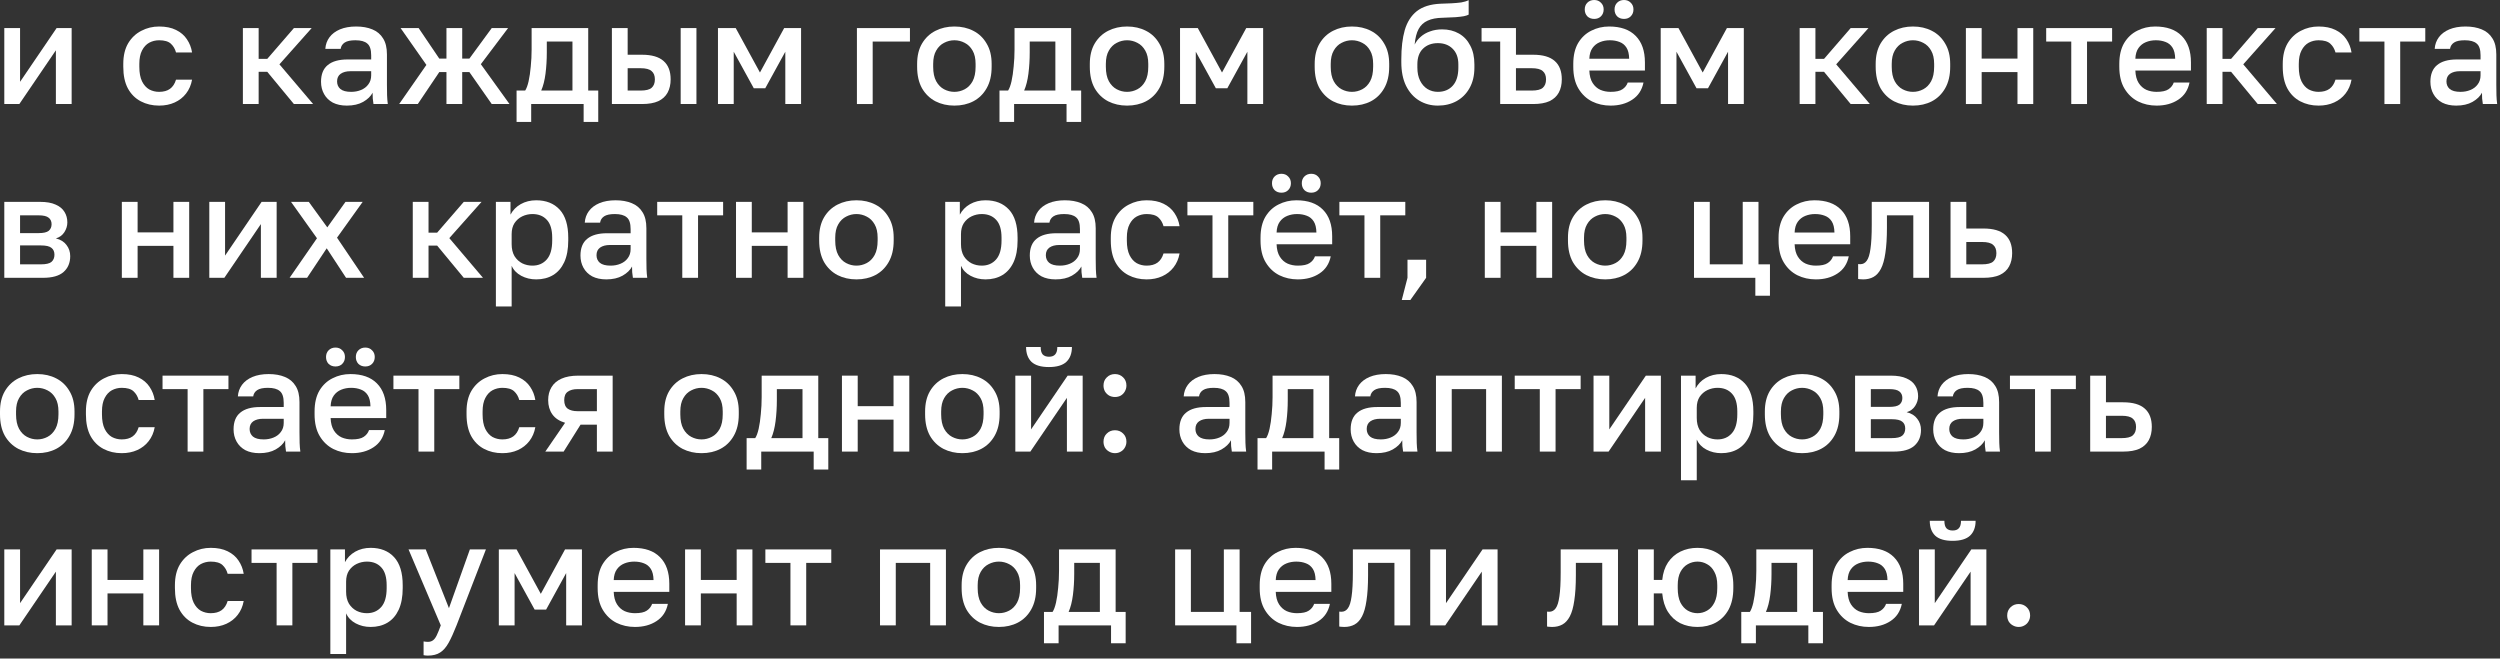 <?xml version="1.0" encoding="UTF-8"?> <svg xmlns="http://www.w3.org/2000/svg" width="820" height="216" viewBox="0 0 820 216" fill="none"><rect x="0" y="0" width="820" height="216" fill="#333333" stroke="none"/><path d="M1.41 34.122V9.212H6.58V26.837L18.565 9.212H23.5V34.122H18.33V16.497L6.345 34.122H1.41Z" fill="white"></path><path d="M52.187 34.639C49.962 34.639 47.956 34.169 46.17 33.229C44.385 32.289 42.974 30.879 41.941 28.999C40.938 27.119 40.437 24.753 40.437 21.902V20.962C40.437 18.267 40.969 16.011 42.035 14.194C43.131 12.377 44.572 11.014 46.358 10.105C48.145 9.165 50.087 8.695 52.187 8.695C54.38 8.695 56.228 9.071 57.733 9.823C59.268 10.575 60.459 11.593 61.304 12.878C62.182 14.163 62.746 15.604 62.996 17.202H57.733C57.419 16.043 56.855 15.087 56.041 14.335C55.226 13.583 53.941 13.207 52.187 13.207C51.027 13.207 49.946 13.473 48.944 14.006C47.972 14.539 47.189 15.385 46.593 16.544C45.998 17.672 45.7 19.145 45.7 20.962V21.902C45.7 23.876 45.998 25.474 46.593 26.696C47.189 27.887 47.972 28.764 48.944 29.328C49.946 29.861 51.027 30.127 52.187 30.127C53.659 30.127 54.85 29.798 55.758 29.14C56.667 28.482 57.325 27.479 57.733 26.132H62.996C62.683 27.887 62.025 29.406 61.023 30.691C60.051 31.944 58.813 32.916 57.309 33.605C55.806 34.294 54.098 34.639 52.187 34.639Z" fill="white"></path><path d="M79.667 34.122V9.212H84.837V19.317H87.657L96.399 9.212H102.227L91.652 21.103L102.697 34.122H96.399L87.657 23.547H84.837V34.122H79.667Z" fill="white"></path><path d="M113.757 34.639C111.971 34.639 110.435 34.31 109.151 33.652C107.897 32.963 106.942 32.023 106.284 30.832C105.626 29.641 105.297 28.31 105.297 26.837C105.297 24.362 106.033 22.529 107.506 21.338C108.978 20.116 111.14 19.505 113.992 19.505H121.747V18.142C121.747 16.262 121.324 14.977 120.478 14.288C119.663 13.567 118.363 13.207 116.577 13.207C114.979 13.207 113.804 13.458 113.052 13.959C112.3 14.46 111.861 15.15 111.736 16.027H106.707C106.801 14.586 107.255 13.317 108.07 12.22C108.884 11.123 110.028 10.262 111.501 9.635C113.005 9.008 114.775 8.695 116.812 8.695C118.848 8.695 120.619 9.008 122.123 9.635C123.658 10.262 124.833 11.249 125.648 12.596C126.494 13.912 126.917 15.667 126.917 17.86V27.777C126.917 29.093 126.932 30.252 126.964 31.255C126.995 32.226 127.073 33.182 127.199 34.122H122.499C122.405 33.401 122.326 32.79 122.264 32.289C122.232 31.788 122.217 31.161 122.217 30.409C121.621 31.568 120.587 32.571 119.115 33.417C117.673 34.232 115.887 34.639 113.757 34.639ZM115.167 30.127C116.357 30.127 117.438 29.923 118.41 29.516C119.412 29.109 120.211 28.498 120.807 27.683C121.433 26.868 121.747 25.881 121.747 24.722V23.359H114.932C113.616 23.359 112.55 23.641 111.736 24.205C110.952 24.769 110.561 25.599 110.561 26.696C110.561 27.73 110.921 28.56 111.642 29.187C112.394 29.814 113.569 30.127 115.167 30.127Z" fill="white"></path><path d="M130.926 34.122L139.856 21.291L131.396 9.212H137.318L144.086 19.223H146.436V9.212H151.606V19.223H153.956L161.288 9.212H166.646L157.716 21.056L167.116 34.122H161.288L153.956 23.641H151.606V34.122H146.436V23.641H144.086L137.036 34.122H130.926Z" fill="white"></path><path d="M169.435 39.997V29.704H172.255C172.694 29.046 173.07 28.028 173.383 26.649C173.696 25.239 173.931 23.625 174.088 21.808C174.276 19.991 174.37 18.142 174.37 16.262V9.212H192.935V29.704H196.225V39.997H191.431V34.122H174.229V39.997H169.435ZM177.519 29.704H187.765V13.63H179.352V17.202C179.352 19.615 179.211 21.933 178.929 24.158C178.647 26.351 178.177 28.2 177.519 29.704Z" fill="white"></path><path d="M200.701 34.122V9.212H205.871V17.954H210.571C213.767 17.954 216.133 18.643 217.668 20.022C219.203 21.369 219.971 23.375 219.971 26.038C219.971 27.699 219.642 29.14 218.984 30.362C218.326 31.584 217.308 32.524 215.929 33.182C214.55 33.809 212.764 34.122 210.571 34.122H200.701ZM205.871 29.704H210.101C211.824 29.704 213.031 29.406 213.72 28.811C214.441 28.184 214.801 27.26 214.801 26.038C214.801 24.816 214.441 23.907 213.72 23.312C213.031 22.685 211.824 22.372 210.101 22.372H205.871V29.704ZM223.261 34.122V9.212H228.431V34.122H223.261Z" fill="white"></path><path d="M235.492 34.122V9.212H241.32L249.263 23.782L257.206 9.212H262.752V34.122H257.582V16.967L251.002 28.952H247.242L240.662 16.967V34.122H235.492Z" fill="white"></path><path d="M281.069 34.122V9.212H298.459V13.63H286.239V34.122H281.069Z" fill="white"></path><path d="M313.038 34.639C310.751 34.639 308.683 34.169 306.834 33.229C304.986 32.258 303.513 30.832 302.416 28.952C301.351 27.041 300.818 24.691 300.818 21.902V20.962C300.818 18.33 301.351 16.105 302.416 14.288C303.513 12.439 304.986 11.045 306.834 10.105C308.683 9.165 310.751 8.695 313.038 8.695C315.357 8.695 317.425 9.165 319.242 10.105C321.091 11.045 322.548 12.439 323.613 14.288C324.71 16.105 325.258 18.33 325.258 20.962V21.902C325.258 24.691 324.71 27.041 323.613 28.952C322.548 30.832 321.091 32.258 319.242 33.229C317.425 34.169 315.357 34.639 313.038 34.639ZM313.038 30.127C314.229 30.127 315.357 29.845 316.422 29.281C317.488 28.717 318.349 27.84 319.007 26.649C319.665 25.427 319.994 23.845 319.994 21.902V20.962C319.994 19.176 319.665 17.719 319.007 16.591C318.349 15.432 317.488 14.586 316.422 14.053C315.357 13.489 314.229 13.207 313.038 13.207C311.848 13.207 310.72 13.489 309.654 14.053C308.589 14.586 307.727 15.432 307.069 16.591C306.411 17.719 306.082 19.176 306.082 20.962V21.902C306.082 23.845 306.411 25.427 307.069 26.649C307.727 27.84 308.589 28.717 309.654 29.281C310.72 29.845 311.848 30.127 313.038 30.127Z" fill="white"></path><path d="M327.831 39.997V29.704H330.651C331.089 29.046 331.465 28.028 331.779 26.649C332.092 25.239 332.327 23.625 332.484 21.808C332.672 19.991 332.766 18.142 332.766 16.262V9.212H351.331V29.704H354.621V39.997H349.827V34.122H332.625V39.997H327.831ZM335.915 29.704H346.161V13.63H337.747V17.202C337.747 19.615 337.606 21.933 337.324 24.158C337.042 26.351 336.573 28.2 335.915 29.704Z" fill="white"></path><path d="M369.677 34.639C367.39 34.639 365.322 34.169 363.473 33.229C361.624 32.258 360.152 30.832 359.055 28.952C357.99 27.041 357.457 24.691 357.457 21.902V20.962C357.457 18.33 357.99 16.105 359.055 14.288C360.152 12.439 361.624 11.045 363.473 10.105C365.322 9.165 367.39 8.695 369.677 8.695C371.996 8.695 374.064 9.165 375.881 10.105C377.73 11.045 379.187 12.439 380.252 14.288C381.349 16.105 381.897 18.33 381.897 20.962V21.902C381.897 24.691 381.349 27.041 380.252 28.952C379.187 30.832 377.73 32.258 375.881 33.229C374.064 34.169 371.996 34.639 369.677 34.639ZM369.677 30.127C370.868 30.127 371.996 29.845 373.061 29.281C374.126 28.717 374.988 27.84 375.646 26.649C376.304 25.427 376.633 23.845 376.633 21.902V20.962C376.633 19.176 376.304 17.719 375.646 16.591C374.988 15.432 374.126 14.586 373.061 14.053C371.996 13.489 370.868 13.207 369.677 13.207C368.486 13.207 367.358 13.489 366.293 14.053C365.228 14.586 364.366 15.432 363.708 16.591C363.05 17.719 362.721 19.176 362.721 20.962V21.902C362.721 23.845 363.05 25.427 363.708 26.649C364.366 27.84 365.228 28.717 366.293 29.281C367.358 29.845 368.486 30.127 369.677 30.127Z" fill="white"></path><path d="M387.049 34.122V9.212H392.877L400.82 23.782L408.763 9.212H414.309V34.122H409.139V16.967L402.559 28.952H398.799L392.219 16.967V34.122H387.049Z" fill="white"></path><path d="M443.436 34.639C441.148 34.639 439.08 34.169 437.232 33.229C435.383 32.258 433.91 30.832 432.814 28.952C431.748 27.041 431.216 24.691 431.216 21.902V20.962C431.216 18.33 431.748 16.105 432.814 14.288C433.91 12.439 435.383 11.045 437.232 10.105C439.08 9.165 441.148 8.695 443.436 8.695C445.754 8.695 447.822 9.165 449.64 10.105C451.488 11.045 452.946 12.439 454.011 14.288C455.107 16.105 455.656 18.33 455.656 20.962V21.902C455.656 24.691 455.107 27.041 454.011 28.952C452.946 30.832 451.488 32.258 449.64 33.229C447.822 34.169 445.754 34.639 443.436 34.639ZM443.436 30.127C444.626 30.127 445.754 29.845 446.82 29.281C447.885 28.717 448.747 27.84 449.405 26.649C450.063 25.427 450.392 23.845 450.392 21.902V20.962C450.392 19.176 450.063 17.719 449.405 16.591C448.747 15.432 447.885 14.586 446.82 14.053C445.754 13.489 444.626 13.207 443.436 13.207C442.245 13.207 441.117 13.489 440.052 14.053C438.986 14.586 438.125 15.432 437.467 16.591C436.809 17.719 436.48 19.176 436.48 20.962V21.902C436.48 23.845 436.809 25.427 437.467 26.649C438.125 27.84 438.986 28.717 440.052 29.281C441.117 29.845 442.245 30.127 443.436 30.127Z" fill="white"></path><path d="M471.617 34.639C469.361 34.639 467.325 34.091 465.507 32.994C463.69 31.897 462.249 30.284 461.183 28.153C460.149 26.022 459.632 23.437 459.632 20.398V19.458C459.632 15.698 460.008 12.502 460.76 9.87C461.544 7.207 462.86 5.139 464.708 3.666C466.588 2.193 469.158 1.379 472.416 1.222C473.732 1.159 474.97 1.112 476.129 1.081C477.289 1.018 478.338 0.924 479.278 0.799C480.218 0.642 481.033 0.392 481.722 0.047V4.794C481.409 4.982 480.892 5.154 480.171 5.311C479.482 5.436 478.558 5.546 477.398 5.64C476.239 5.703 474.813 5.765 473.121 5.828C471.179 5.859 469.565 6.173 468.28 6.768C466.996 7.332 466.009 8.241 465.319 9.494C464.63 10.747 464.191 12.455 464.003 14.617C464.505 13.614 465.178 12.753 466.024 12.032C466.87 11.28 467.889 10.7 469.079 10.293C470.27 9.854 471.586 9.635 473.027 9.635C475.095 9.635 476.928 10.089 478.526 10.998C480.124 11.907 481.362 13.223 482.239 14.946C483.148 16.638 483.602 18.69 483.602 21.103V22.184C483.602 24.785 483.07 27.025 482.004 28.905C480.97 30.754 479.545 32.179 477.727 33.182C475.941 34.153 473.905 34.639 471.617 34.639ZM471.617 30.127C473.654 30.127 475.283 29.453 476.505 28.106C477.727 26.759 478.338 24.785 478.338 22.184V21.103C478.338 18.91 477.712 17.202 476.458 15.98C475.236 14.758 473.623 14.147 471.617 14.147C469.612 14.147 467.983 14.758 466.729 15.98C465.507 17.171 464.896 18.878 464.896 21.103V22.184C464.896 23.845 465.194 25.27 465.789 26.461C466.385 27.652 467.184 28.56 468.186 29.187C469.22 29.814 470.364 30.127 471.617 30.127Z" fill="white"></path><path d="M492.061 34.122V13.63H485.951V9.212H497.231V17.954H502.871C506.067 17.954 508.432 18.643 509.968 20.022C511.503 21.369 512.271 23.375 512.271 26.038C512.271 27.699 511.942 29.14 511.284 30.362C510.626 31.584 509.607 32.524 508.229 33.182C506.85 33.809 505.064 34.122 502.871 34.122H492.061ZM497.231 29.704H502.401C504.124 29.704 505.33 29.406 506.02 28.811C506.74 28.184 507.101 27.26 507.101 26.038C507.101 24.816 506.74 23.907 506.02 23.312C505.33 22.685 504.124 22.372 502.401 22.372H497.231V29.704Z" fill="white"></path><path d="M528.256 34.639C526.063 34.639 524.042 34.185 522.193 33.276C520.344 32.336 518.856 30.926 517.728 29.046C516.6 27.166 516.036 24.785 516.036 21.902V20.962C516.036 18.205 516.569 15.917 517.634 14.1C518.731 12.283 520.172 10.935 521.958 10.058C523.744 9.149 525.687 8.695 527.786 8.695C531.577 8.695 534.476 9.713 536.481 11.75C538.518 13.787 539.536 16.701 539.536 20.492V23.124H521.3C521.363 24.816 521.723 26.179 522.381 27.213C523.039 28.247 523.885 28.999 524.919 29.469C525.953 29.908 527.065 30.127 528.256 30.127C530.042 30.127 531.342 29.845 532.157 29.281C533.003 28.717 533.583 27.981 533.896 27.072H539.066C538.565 29.547 537.327 31.427 535.353 32.712C533.41 33.997 531.045 34.639 528.256 34.639ZM528.021 13.207C526.862 13.207 525.781 13.411 524.778 13.818C523.775 14.225 522.961 14.868 522.334 15.745C521.707 16.622 521.363 17.797 521.3 19.27H534.366C534.335 17.703 534.037 16.481 533.473 15.604C532.909 14.727 532.157 14.116 531.217 13.771C530.277 13.395 529.212 13.207 528.021 13.207ZM522.898 6.204C521.989 6.204 521.237 5.922 520.642 5.358C520.078 4.763 519.796 4.011 519.796 3.102C519.796 2.193 520.078 1.457 520.642 0.893C521.237 0.298 521.989 0 522.898 0C523.807 0 524.543 0.298 525.107 0.893C525.702 1.457 526 2.193 526 3.102C526 4.011 525.702 4.763 525.107 5.358C524.543 5.922 523.807 6.204 522.898 6.204ZM532.674 6.204C531.765 6.204 531.013 5.922 530.418 5.358C529.854 4.763 529.572 4.011 529.572 3.102C529.572 2.193 529.854 1.457 530.418 0.893C531.013 0.298 531.765 0 532.674 0C533.583 0 534.319 0.298 534.883 0.893C535.478 1.457 535.776 2.193 535.776 3.102C535.776 4.011 535.478 4.763 534.883 5.358C534.319 5.922 533.583 6.204 532.674 6.204Z" fill="white"></path><path d="M544.71 34.122V9.212H550.538L558.481 23.782L566.424 9.212H571.97V34.122H566.8V16.967L560.22 28.952H556.46L549.88 16.967V34.122H544.71Z" fill="white"></path><path d="M590.287 34.122V9.212H595.457V19.317H598.277L607.019 9.212H612.847L602.272 21.103L613.317 34.122H607.019L598.277 23.547H595.457V34.122H590.287Z" fill="white"></path><path d="M627.443 34.639C625.155 34.639 623.087 34.169 621.239 33.229C619.39 32.258 617.917 30.832 616.821 28.952C615.755 27.041 615.223 24.691 615.223 21.902V20.962C615.223 18.33 615.755 16.105 616.821 14.288C617.917 12.439 619.39 11.045 621.239 10.105C623.087 9.165 625.155 8.695 627.443 8.695C629.761 8.695 631.829 9.165 633.647 10.105C635.495 11.045 636.952 12.439 638.018 14.288C639.114 16.105 639.663 18.33 639.663 20.962V21.902C639.663 24.691 639.114 27.041 638.018 28.952C636.952 30.832 635.495 32.258 633.647 33.229C631.829 34.169 629.761 34.639 627.443 34.639ZM627.443 30.127C628.633 30.127 629.761 29.845 630.827 29.281C631.892 28.717 632.754 27.84 633.412 26.649C634.07 25.427 634.399 23.845 634.399 21.902V20.962C634.399 19.176 634.07 17.719 633.412 16.591C632.754 15.432 631.892 14.586 630.827 14.053C629.761 13.489 628.633 13.207 627.443 13.207C626.252 13.207 625.124 13.489 624.059 14.053C622.993 14.586 622.132 15.432 621.474 16.591C620.816 17.719 620.487 19.176 620.487 20.962V21.902C620.487 23.845 620.816 25.427 621.474 26.649C622.132 27.84 622.993 28.717 624.059 29.281C625.124 29.845 626.252 30.127 627.443 30.127Z" fill="white"></path><path d="M644.814 34.122V9.212H649.984V19.223H661.734V9.212H666.904V34.122H661.734V23.641H649.984V34.122H644.814Z" fill="white"></path><path d="M679.376 34.122V13.63H671.151V9.212H692.771V13.63H684.546V34.122H679.376Z" fill="white"></path><path d="M707.352 34.639C705.158 34.639 703.137 34.185 701.289 33.276C699.44 32.336 697.952 30.926 696.824 29.046C695.696 27.166 695.132 24.785 695.132 21.902V20.962C695.132 18.205 695.665 15.917 696.73 14.1C697.827 12.283 699.268 10.935 701.054 10.058C702.84 9.149 704.783 8.695 706.882 8.695C710.673 8.695 713.572 9.713 715.577 11.75C717.614 13.787 718.632 16.701 718.632 20.492V23.124H700.396C700.458 24.816 700.819 26.179 701.477 27.213C702.135 28.247 702.981 28.999 704.015 29.469C705.049 29.908 706.161 30.127 707.352 30.127C709.138 30.127 710.438 29.845 711.253 29.281C712.099 28.717 712.678 27.981 712.992 27.072H718.162C717.661 29.547 716.423 31.427 714.449 32.712C712.506 33.997 710.14 34.639 707.352 34.639ZM707.117 13.207C705.957 13.207 704.877 13.411 703.874 13.818C702.871 14.225 702.056 14.868 701.43 15.745C700.803 16.622 700.458 17.797 700.396 19.27H713.462C713.431 17.703 713.133 16.481 712.569 15.604C712.005 14.727 711.253 14.116 710.313 13.771C709.373 13.395 708.307 13.207 707.117 13.207Z" fill="white"></path><path d="M723.805 34.122V9.212H728.976V19.317H731.796L740.538 9.212H746.365L735.791 21.103L746.836 34.122H740.538L731.796 23.547H728.976V34.122H723.805Z" fill="white"></path><path d="M760.491 34.639C758.267 34.639 756.261 34.169 754.475 33.229C752.689 32.289 751.279 30.879 750.245 28.999C749.243 27.119 748.741 24.753 748.741 21.902V20.962C748.741 18.267 749.274 16.011 750.339 14.194C751.436 12.377 752.877 11.014 754.663 10.105C756.449 9.165 758.392 8.695 760.491 8.695C762.685 8.695 764.533 9.071 766.037 9.823C767.573 10.575 768.763 11.593 769.609 12.878C770.487 14.163 771.051 15.604 771.301 17.202H766.037C765.724 16.043 765.16 15.087 764.345 14.335C763.531 13.583 762.246 13.207 760.491 13.207C759.332 13.207 758.251 13.473 757.248 14.006C756.277 14.539 755.494 15.385 754.898 16.544C754.303 17.672 754.005 19.145 754.005 20.962V21.902C754.005 23.876 754.303 25.474 754.898 26.696C755.494 27.887 756.277 28.764 757.248 29.328C758.251 29.861 759.332 30.127 760.491 30.127C761.964 30.127 763.155 29.798 764.063 29.14C764.972 28.482 765.63 27.479 766.037 26.132H771.301C770.988 27.887 770.33 29.406 769.327 30.691C768.356 31.944 767.118 32.916 765.614 33.605C764.11 34.294 762.403 34.639 760.491 34.639Z" fill="white"></path><path d="M782.096 34.122V13.63H773.872V9.212H795.492V13.63H787.267V34.122H782.096Z" fill="white"></path><path d="M805.63 34.639C803.844 34.639 802.308 34.31 801.024 33.652C799.77 32.963 798.815 32.023 798.157 30.832C797.499 29.641 797.17 28.31 797.17 26.837C797.17 24.362 797.906 22.529 799.379 21.338C800.851 20.116 803.013 19.505 805.865 19.505H813.62V18.142C813.62 16.262 813.197 14.977 812.351 14.288C811.536 13.567 810.236 13.207 808.45 13.207C806.852 13.207 805.677 13.458 804.925 13.959C804.173 14.46 803.734 15.15 803.609 16.027H798.58C798.674 14.586 799.128 13.317 799.943 12.22C800.757 11.123 801.901 10.262 803.374 9.635C804.878 9.008 806.648 8.695 808.685 8.695C810.721 8.695 812.492 9.008 813.996 9.635C815.531 10.262 816.706 11.249 817.521 12.596C818.367 13.912 818.79 15.667 818.79 17.86V27.777C818.79 29.093 818.805 30.252 818.837 31.255C818.868 32.226 818.946 33.182 819.072 34.122H814.372C814.278 33.401 814.199 32.79 814.137 32.289C814.105 31.788 814.09 31.161 814.09 30.409C813.494 31.568 812.46 32.571 810.988 33.417C809.546 34.232 807.76 34.639 805.63 34.639ZM807.04 30.127C808.23 30.127 809.311 29.923 810.283 29.516C811.285 29.109 812.084 28.498 812.68 27.683C813.306 26.868 813.62 25.881 813.62 24.722V23.359H806.805C805.489 23.359 804.423 23.641 803.609 24.205C802.825 24.769 802.434 25.599 802.434 26.696C802.434 27.73 802.794 28.56 803.515 29.187C804.267 29.814 805.442 30.127 807.04 30.127Z" fill="white"></path><path d="M1.41 91.122V66.212H13.16C15.259 66.212 16.951 66.51 18.236 67.105C19.552 67.669 20.523 68.468 21.15 69.502C21.777 70.505 22.09 71.664 22.09 72.98C22.09 74.077 21.761 75.142 21.103 76.176C20.445 77.179 19.521 77.852 18.33 78.197C19.865 78.573 21.025 79.294 21.808 80.359C22.623 81.393 23.03 82.615 23.03 84.025C23.03 86.187 22.309 87.91 20.868 89.195C19.427 90.48 17.171 91.122 14.1 91.122H1.41ZM6.58 86.704H13.395C15.087 86.704 16.246 86.438 16.873 85.905C17.531 85.341 17.86 84.558 17.86 83.555C17.86 82.552 17.531 81.8 16.873 81.299C16.246 80.766 15.087 80.5 13.395 80.5H6.58V86.704ZM6.58 76.458H12.69C14.257 76.458 15.353 76.207 15.98 75.706C16.607 75.173 16.92 74.453 16.92 73.544C16.92 72.635 16.607 71.93 15.98 71.429C15.353 70.896 14.257 70.63 12.69 70.63H6.58V76.458Z" fill="white"></path><path d="M39.965 91.122V66.212H45.135V76.223H56.885V66.212H62.055V91.122H56.885V80.641H45.135V91.122H39.965Z" fill="white"></path><path d="M68.651 91.122V66.212H73.821V83.837L85.806 66.212H90.741V91.122H85.571V73.497L73.586 91.122H68.651Z" fill="white"></path><path d="M94.988 91.122L103.965 78.15L95.458 66.212H101.286L107.349 74.578L113.318 66.212H118.958L110.545 77.962L119.428 91.122H113.506L107.161 81.44L100.722 91.122H94.988Z" fill="white"></path><path d="M135.388 91.122V66.212H140.558V76.317H143.378L152.12 66.212H157.948L147.373 78.103L158.418 91.122H152.12L143.378 80.547H140.558V91.122H135.388Z" fill="white"></path><path d="M162.651 100.522V66.212H167.445V70.395C168.197 68.954 169.31 67.81 170.782 66.964C172.286 66.118 173.978 65.695 175.858 65.695C179.117 65.695 181.686 66.713 183.566 68.75C185.446 70.787 186.386 73.857 186.386 77.962V78.902C186.386 81.722 185.948 84.088 185.07 85.999C184.193 87.879 182.971 89.289 181.404 90.229C179.838 91.169 177.989 91.639 175.858 91.639C174.072 91.639 172.443 91.247 170.97 90.464C169.498 89.681 168.448 88.584 167.821 87.174V100.522H162.651ZM174.636 87.127C176.579 87.127 178.146 86.453 179.336 85.106C180.527 83.759 181.122 81.691 181.122 78.902V77.962C181.122 75.33 180.543 73.387 179.383 72.134C178.224 70.849 176.642 70.207 174.636 70.207C173.477 70.207 172.365 70.458 171.299 70.959C170.265 71.46 169.419 72.197 168.761 73.168C168.135 74.139 167.821 75.346 167.821 76.787V80.077C167.821 81.644 168.135 82.96 168.761 84.025C169.419 85.059 170.265 85.842 171.299 86.375C172.333 86.876 173.446 87.127 174.636 87.127Z" fill="white"></path><path d="M198.852 91.639C197.066 91.639 195.531 91.31 194.246 90.652C192.993 89.963 192.037 89.023 191.379 87.832C190.721 86.641 190.392 85.31 190.392 83.837C190.392 81.362 191.129 79.529 192.601 78.338C194.074 77.116 196.236 76.505 199.087 76.505H206.842V75.142C206.842 73.262 206.419 71.977 205.573 71.288C204.759 70.567 203.458 70.207 201.672 70.207C200.074 70.207 198.899 70.458 198.147 70.959C197.395 71.46 196.957 72.15 196.831 73.027H191.802C191.896 71.586 192.351 70.317 193.165 69.22C193.98 68.123 195.124 67.262 196.596 66.635C198.1 66.008 199.871 65.695 201.907 65.695C203.944 65.695 205.714 66.008 207.218 66.635C208.754 67.262 209.929 68.249 210.743 69.596C211.589 70.912 212.012 72.667 212.012 74.86V84.777C212.012 86.093 212.028 87.252 212.059 88.255C212.091 89.226 212.169 90.182 212.294 91.122H207.594C207.5 90.401 207.422 89.79 207.359 89.289C207.328 88.788 207.312 88.161 207.312 87.409C206.717 88.568 205.683 89.571 204.21 90.417C202.769 91.232 200.983 91.639 198.852 91.639ZM200.262 87.127C201.453 87.127 202.534 86.923 203.505 86.516C204.508 86.109 205.307 85.498 205.902 84.683C206.529 83.868 206.842 82.881 206.842 81.722V80.359H200.027C198.711 80.359 197.646 80.641 196.831 81.205C196.048 81.769 195.656 82.599 195.656 83.696C195.656 84.73 196.017 85.56 196.737 86.187C197.489 86.814 198.664 87.127 200.262 87.127Z" fill="white"></path><path d="M223.788 91.122V70.63H215.563V66.212H237.183V70.63H228.958V91.122H223.788Z" fill="white"></path><path d="M241.413 91.122V66.212H246.583V76.223H258.333V66.212H263.503V91.122H258.333V80.641H246.583V91.122H241.413Z" fill="white"></path><path d="M280.909 91.639C278.622 91.639 276.554 91.169 274.705 90.229C272.857 89.258 271.384 87.832 270.287 85.952C269.222 84.041 268.689 81.691 268.689 78.902V77.962C268.689 75.33 269.222 73.105 270.287 71.288C271.384 69.439 272.857 68.045 274.705 67.105C276.554 66.165 278.622 65.695 280.909 65.695C283.228 65.695 285.296 66.165 287.113 67.105C288.962 68.045 290.419 69.439 291.484 71.288C292.581 73.105 293.129 75.33 293.129 77.962V78.902C293.129 81.691 292.581 84.041 291.484 85.952C290.419 87.832 288.962 89.258 287.113 90.229C285.296 91.169 283.228 91.639 280.909 91.639ZM280.909 87.127C282.1 87.127 283.228 86.845 284.293 86.281C285.359 85.717 286.22 84.84 286.878 83.649C287.536 82.427 287.865 80.845 287.865 78.902V77.962C287.865 76.176 287.536 74.719 286.878 73.591C286.22 72.432 285.359 71.586 284.293 71.053C283.228 70.489 282.1 70.207 280.909 70.207C279.719 70.207 278.591 70.489 277.525 71.053C276.46 71.586 275.598 72.432 274.94 73.591C274.282 74.719 273.953 76.176 273.953 77.962V78.902C273.953 80.845 274.282 82.427 274.94 83.649C275.598 84.84 276.46 85.717 277.525 86.281C278.591 86.845 279.719 87.127 280.909 87.127Z" fill="white"></path><path d="M310.031 100.522V66.212H314.825V70.395C315.577 68.954 316.689 67.81 318.162 66.964C319.666 66.118 321.358 65.695 323.238 65.695C326.497 65.695 329.066 66.713 330.946 68.75C332.826 70.787 333.766 73.857 333.766 77.962V78.902C333.766 81.722 333.327 84.088 332.45 85.999C331.573 87.879 330.351 89.289 328.784 90.229C327.217 91.169 325.369 91.639 323.238 91.639C321.452 91.639 319.823 91.247 318.35 90.464C316.877 89.681 315.828 88.584 315.201 87.174V100.522H310.031ZM322.016 87.127C323.959 87.127 325.525 86.453 326.716 85.106C327.907 83.759 328.502 81.691 328.502 78.902V77.962C328.502 75.33 327.922 73.387 326.763 72.134C325.604 70.849 324.021 70.207 322.016 70.207C320.857 70.207 319.744 70.458 318.679 70.959C317.645 71.46 316.799 72.197 316.141 73.168C315.514 74.139 315.201 75.346 315.201 76.787V80.077C315.201 81.644 315.514 82.96 316.141 84.025C316.799 85.059 317.645 85.842 318.679 86.375C319.713 86.876 320.825 87.127 322.016 87.127Z" fill="white"></path><path d="M346.232 91.639C344.446 91.639 342.911 91.31 341.626 90.652C340.373 89.963 339.417 89.023 338.759 87.832C338.101 86.641 337.772 85.31 337.772 83.837C337.772 81.362 338.508 79.529 339.981 78.338C341.454 77.116 343.616 76.505 346.467 76.505H354.222V75.142C354.222 73.262 353.799 71.977 352.953 71.288C352.138 70.567 350.838 70.207 349.052 70.207C347.454 70.207 346.279 70.458 345.527 70.959C344.775 71.46 344.336 72.15 344.211 73.027H339.182C339.276 71.586 339.73 70.317 340.545 69.22C341.36 68.123 342.503 67.262 343.976 66.635C345.48 66.008 347.25 65.695 349.287 65.695C351.324 65.695 353.094 66.008 354.598 66.635C356.133 67.262 357.308 68.249 358.123 69.596C358.969 70.912 359.392 72.667 359.392 74.86V84.777C359.392 86.093 359.408 87.252 359.439 88.255C359.47 89.226 359.549 90.182 359.674 91.122H354.974C354.88 90.401 354.802 89.79 354.739 89.289C354.708 88.788 354.692 88.161 354.692 87.409C354.097 88.568 353.063 89.571 351.59 90.417C350.149 91.232 348.363 91.639 346.232 91.639ZM347.642 87.127C348.833 87.127 349.914 86.923 350.885 86.516C351.888 86.109 352.687 85.498 353.282 84.683C353.909 83.868 354.222 82.881 354.222 81.722V80.359H347.407C346.091 80.359 345.026 80.641 344.211 81.205C343.428 81.769 343.036 82.599 343.036 83.696C343.036 84.73 343.396 85.56 344.117 86.187C344.869 86.814 346.044 87.127 347.642 87.127Z" fill="white"></path><path d="M376.092 91.639C373.867 91.639 371.862 91.169 370.076 90.229C368.29 89.289 366.88 87.879 365.846 85.999C364.843 84.119 364.342 81.753 364.342 78.902V77.962C364.342 75.267 364.874 73.011 365.94 71.194C367.036 69.377 368.478 68.014 370.264 67.105C372.05 66.165 373.992 65.695 376.092 65.695C378.285 65.695 380.134 66.071 381.638 66.823C383.173 67.575 384.364 68.593 385.21 69.878C386.087 71.163 386.651 72.604 386.902 74.202H381.638C381.324 73.043 380.76 72.087 379.946 71.335C379.131 70.583 377.846 70.207 376.092 70.207C374.932 70.207 373.851 70.473 372.849 71.006C371.877 71.539 371.094 72.385 370.499 73.544C369.903 74.672 369.606 76.145 369.606 77.962V78.902C369.606 80.876 369.903 82.474 370.499 83.696C371.094 84.887 371.877 85.764 372.849 86.328C373.851 86.861 374.932 87.127 376.092 87.127C377.564 87.127 378.755 86.798 379.664 86.14C380.572 85.482 381.23 84.479 381.638 83.132H386.902C386.588 84.887 385.93 86.406 384.928 87.691C383.956 88.944 382.719 89.916 381.215 90.605C379.711 91.294 378.003 91.639 376.092 91.639Z" fill="white"></path><path d="M397.697 91.122V70.63H389.472V66.212H411.092V70.63H402.867V91.122H397.697Z" fill="white"></path><path d="M425.673 91.639C423.48 91.639 421.459 91.185 419.61 90.276C417.761 89.336 416.273 87.926 415.145 86.046C414.017 84.166 413.453 81.785 413.453 78.902V77.962C413.453 75.205 413.986 72.917 415.051 71.1C416.148 69.283 417.589 67.935 419.375 67.058C421.161 66.149 423.104 65.695 425.203 65.695C428.994 65.695 431.893 66.713 433.898 68.75C435.935 70.787 436.953 73.701 436.953 77.492V80.124H418.717C418.78 81.816 419.14 83.179 419.798 84.213C420.456 85.247 421.302 85.999 422.336 86.469C423.37 86.908 424.482 87.127 425.673 87.127C427.459 87.127 428.759 86.845 429.574 86.281C430.42 85.717 431 84.981 431.313 84.072H436.483C435.982 86.547 434.744 88.427 432.77 89.712C430.827 90.997 428.462 91.639 425.673 91.639ZM425.438 70.207C424.279 70.207 423.198 70.411 422.195 70.818C421.192 71.225 420.378 71.868 419.751 72.745C419.124 73.622 418.78 74.797 418.717 76.27H431.783C431.752 74.703 431.454 73.481 430.89 72.604C430.326 71.727 429.574 71.116 428.634 70.771C427.694 70.395 426.629 70.207 425.438 70.207ZM420.315 63.204C419.406 63.204 418.654 62.922 418.059 62.358C417.495 61.763 417.213 61.011 417.213 60.102C417.213 59.193 417.495 58.457 418.059 57.893C418.654 57.298 419.406 57 420.315 57C421.224 57 421.96 57.298 422.524 57.893C423.119 58.457 423.417 59.193 423.417 60.102C423.417 61.011 423.119 61.763 422.524 62.358C421.96 62.922 421.224 63.204 420.315 63.204ZM430.091 63.204C429.182 63.204 428.43 62.922 427.835 62.358C427.271 61.763 426.989 61.011 426.989 60.102C426.989 59.193 427.271 58.457 427.835 57.893C428.43 57.298 429.182 57 430.091 57C431 57 431.736 57.298 432.3 57.893C432.895 58.457 433.193 59.193 433.193 60.102C433.193 61.011 432.895 61.763 432.3 62.358C431.736 62.922 431 63.204 430.091 63.204Z" fill="white"></path><path d="M447.543 91.122V70.63H439.318V66.212H460.938V70.63H452.713V91.122H447.543Z" fill="white"></path><path d="M459.776 98.407L461.656 91.122V85.2H467.766V91.122L462.596 98.407H459.776Z" fill="white"></path><path d="M487.015 91.122V66.212H492.185V76.223H503.935V66.212H509.105V91.122H503.935V80.641H492.185V91.122H487.015Z" fill="white"></path><path d="M526.512 91.639C524.225 91.639 522.157 91.169 520.308 90.229C518.459 89.258 516.987 87.832 515.89 85.952C514.825 84.041 514.292 81.691 514.292 78.902V77.962C514.292 75.33 514.825 73.105 515.89 71.288C516.987 69.439 518.459 68.045 520.308 67.105C522.157 66.165 524.225 65.695 526.512 65.695C528.831 65.695 530.899 66.165 532.716 67.105C534.565 68.045 536.022 69.439 537.087 71.288C538.184 73.105 538.732 75.33 538.732 77.962V78.902C538.732 81.691 538.184 84.041 537.087 85.952C536.022 87.832 534.565 89.258 532.716 90.229C530.899 91.169 528.831 91.639 526.512 91.639ZM526.512 87.127C527.703 87.127 528.831 86.845 529.896 86.281C530.961 85.717 531.823 84.84 532.481 83.649C533.139 82.427 533.468 80.845 533.468 78.902V77.962C533.468 76.176 533.139 74.719 532.481 73.591C531.823 72.432 530.961 71.586 529.896 71.053C528.831 70.489 527.703 70.207 526.512 70.207C525.321 70.207 524.193 70.489 523.128 71.053C522.063 71.586 521.201 72.432 520.543 73.591C519.885 74.719 519.556 76.176 519.556 77.962V78.902C519.556 80.845 519.885 82.427 520.543 83.649C521.201 84.84 522.063 85.717 523.128 86.281C524.193 86.845 525.321 87.127 526.512 87.127Z" fill="white"></path><path d="M575.75 96.997V91.122H555.634V66.212H560.804V86.704H571.614V66.212H576.784V86.704H580.544V96.997H575.75Z" fill="white"></path><path d="M595.589 91.639C593.396 91.639 591.375 91.185 589.526 90.276C587.677 89.336 586.189 87.926 585.061 86.046C583.933 84.166 583.369 81.785 583.369 78.902V77.962C583.369 75.205 583.902 72.917 584.967 71.1C586.064 69.283 587.505 67.935 589.291 67.058C591.077 66.149 593.02 65.695 595.119 65.695C598.91 65.695 601.809 66.713 603.814 68.75C605.851 70.787 606.869 73.701 606.869 77.492V80.124H588.633C588.696 81.816 589.056 83.179 589.714 84.213C590.372 85.247 591.218 85.999 592.252 86.469C593.286 86.908 594.398 87.127 595.589 87.127C597.375 87.127 598.675 86.845 599.49 86.281C600.336 85.717 600.916 84.981 601.229 84.072H606.399C605.898 86.547 604.66 88.427 602.686 89.712C600.743 90.997 598.378 91.639 595.589 91.639ZM595.354 70.207C594.195 70.207 593.114 70.411 592.111 70.818C591.108 71.225 590.294 71.868 589.667 72.745C589.04 73.622 588.696 74.797 588.633 76.27H601.699C601.668 74.703 601.37 73.481 600.806 72.604C600.242 71.727 599.49 71.116 598.55 70.771C597.61 70.395 596.545 70.207 595.354 70.207Z" fill="white"></path><path d="M611.114 91.639C610.863 91.639 610.581 91.623 610.268 91.592C609.986 91.592 609.719 91.561 609.469 91.498V86.61C609.563 86.641 609.798 86.657 610.174 86.657C611.051 86.657 611.756 86.281 612.289 85.529C612.853 84.777 613.26 83.477 613.511 81.628C613.793 79.748 613.934 77.116 613.934 73.732V66.212H632.734V91.122H627.564V70.63H618.916V74.672C618.916 77.993 618.743 80.766 618.399 82.991C618.085 85.184 617.6 86.908 616.942 88.161C616.284 89.414 615.469 90.307 614.498 90.84C613.526 91.373 612.398 91.639 611.114 91.639Z" fill="white"></path><path d="M639.776 91.122V66.212H644.946V74.954H650.586C653.782 74.954 656.148 75.643 657.683 77.022C659.219 78.369 659.987 80.375 659.987 83.038C659.987 84.699 659.658 86.14 659 87.362C658.342 88.584 657.323 89.524 655.944 90.182C654.566 90.809 652.78 91.122 650.586 91.122H639.776ZM644.946 86.704H650.116C651.84 86.704 653.046 86.406 653.735 85.811C654.456 85.184 654.816 84.26 654.816 83.038C654.816 81.816 654.456 80.907 653.735 80.312C653.046 79.685 651.84 79.372 650.116 79.372H644.946V86.704Z" fill="white"></path><path d="M12.22 148.639C9.933 148.639 7.865 148.169 6.016 147.229C4.167 146.258 2.695 144.832 1.598 142.952C0.533 141.041 0 138.691 0 135.902V134.962C0 132.33 0.533 130.105 1.598 128.288C2.695 126.439 4.167 125.045 6.016 124.105C7.865 123.165 9.933 122.695 12.22 122.695C14.539 122.695 16.607 123.165 18.424 124.105C20.273 125.045 21.73 126.439 22.795 128.288C23.892 130.105 24.44 132.33 24.44 134.962V135.902C24.44 138.691 23.892 141.041 22.795 142.952C21.73 144.832 20.273 146.258 18.424 147.229C16.607 148.169 14.539 148.639 12.22 148.639ZM12.22 144.127C13.411 144.127 14.539 143.845 15.604 143.281C16.669 142.717 17.531 141.84 18.189 140.649C18.847 139.427 19.176 137.845 19.176 135.902V134.962C19.176 133.176 18.847 131.719 18.189 130.591C17.531 129.432 16.669 128.586 15.604 128.053C14.539 127.489 13.411 127.207 12.22 127.207C11.029 127.207 9.901 127.489 8.836 128.053C7.771 128.586 6.909 129.432 6.251 130.591C5.593 131.719 5.264 133.176 5.264 134.962V135.902C5.264 137.845 5.593 139.427 6.251 140.649C6.909 141.84 7.771 142.717 8.836 143.281C9.901 143.845 11.029 144.127 12.22 144.127Z" fill="white"></path><path d="M39.932 148.639C37.707 148.639 35.702 148.169 33.916 147.229C32.13 146.289 30.72 144.879 29.686 142.999C28.683 141.119 28.182 138.753 28.182 135.902V134.962C28.182 132.267 28.714 130.011 29.78 128.194C30.876 126.377 32.318 125.014 34.104 124.105C35.89 123.165 37.832 122.695 39.932 122.695C42.125 122.695 43.974 123.071 45.478 123.823C47.013 124.575 48.204 125.593 49.05 126.878C49.927 128.163 50.491 129.604 50.742 131.202H45.478C45.164 130.043 44.6 129.087 43.786 128.335C42.971 127.583 41.686 127.207 39.932 127.207C38.772 127.207 37.691 127.473 36.689 128.006C35.717 128.539 34.934 129.385 34.339 130.544C33.743 131.672 33.446 133.145 33.446 134.962V135.902C33.446 137.876 33.743 139.474 34.339 140.696C34.934 141.887 35.717 142.764 36.689 143.328C37.691 143.861 38.772 144.127 39.932 144.127C41.404 144.127 42.595 143.798 43.504 143.14C44.412 142.482 45.07 141.479 45.478 140.132H50.742C50.428 141.887 49.77 143.406 48.768 144.691C47.796 145.944 46.559 146.916 45.055 147.605C43.551 148.294 41.843 148.639 39.932 148.639Z" fill="white"></path><path d="M61.537 148.122V127.63H53.312V123.212H74.932V127.63H66.707V148.122H61.537Z" fill="white"></path><path d="M85.07 148.639C83.284 148.639 81.749 148.31 80.464 147.652C79.211 146.963 78.255 146.023 77.597 144.832C76.939 143.641 76.61 142.31 76.61 140.837C76.61 138.362 77.346 136.529 78.819 135.338C80.292 134.116 82.454 133.505 85.305 133.505H93.06V132.142C93.06 130.262 92.637 128.977 91.791 128.288C90.976 127.567 89.676 127.207 87.89 127.207C86.292 127.207 85.117 127.458 84.365 127.959C83.613 128.46 83.174 129.15 83.049 130.027H78.02C78.114 128.586 78.568 127.317 79.383 126.22C80.198 125.123 81.341 124.262 82.814 123.635C84.318 123.008 86.088 122.695 88.125 122.695C90.162 122.695 91.932 123.008 93.436 123.635C94.971 124.262 96.146 125.249 96.961 126.596C97.807 127.912 98.23 129.667 98.23 131.86V141.777C98.23 143.093 98.246 144.252 98.277 145.255C98.308 146.226 98.387 147.182 98.512 148.122H93.812C93.718 147.401 93.64 146.79 93.577 146.289C93.546 145.788 93.53 145.161 93.53 144.409C92.935 145.568 91.901 146.571 90.428 147.417C88.987 148.232 87.201 148.639 85.07 148.639ZM86.48 144.127C87.671 144.127 88.752 143.923 89.723 143.516C90.726 143.109 91.525 142.498 92.12 141.683C92.747 140.868 93.06 139.881 93.06 138.722V137.359H86.245C84.929 137.359 83.864 137.641 83.049 138.205C82.266 138.769 81.874 139.599 81.874 140.696C81.874 141.73 82.234 142.56 82.955 143.187C83.707 143.814 84.882 144.127 86.48 144.127Z" fill="white"></path><path d="M115.4 148.639C113.206 148.639 111.185 148.185 109.337 147.276C107.488 146.336 106 144.926 104.872 143.046C103.744 141.166 103.18 138.785 103.18 135.902V134.962C103.18 132.205 103.712 129.917 104.778 128.1C105.874 126.283 107.316 124.935 109.102 124.058C110.888 123.149 112.83 122.695 114.93 122.695C118.721 122.695 121.619 123.713 123.625 125.75C125.661 127.787 126.68 130.701 126.68 134.492V137.124H108.444C108.506 138.816 108.867 140.179 109.525 141.213C110.183 142.247 111.029 142.999 112.063 143.469C113.097 143.908 114.209 144.127 115.4 144.127C117.186 144.127 118.486 143.845 119.301 143.281C120.147 142.717 120.726 141.981 121.04 141.072H126.21C125.708 143.547 124.471 145.427 122.497 146.712C120.554 147.997 118.188 148.639 115.4 148.639ZM115.165 127.207C114.005 127.207 112.924 127.411 111.922 127.818C110.919 128.225 110.104 128.868 109.478 129.745C108.851 130.622 108.506 131.797 108.444 133.27H121.51C121.478 131.703 121.181 130.481 120.617 129.604C120.053 128.727 119.301 128.116 118.361 127.771C117.421 127.395 116.355 127.207 115.165 127.207ZM110.042 120.204C109.133 120.204 108.381 119.922 107.786 119.358C107.222 118.763 106.94 118.011 106.94 117.102C106.94 116.193 107.222 115.457 107.786 114.893C108.381 114.298 109.133 114 110.042 114C110.95 114 111.687 114.298 112.251 114.893C112.846 115.457 113.144 116.193 113.144 117.102C113.144 118.011 112.846 118.763 112.251 119.358C111.687 119.922 110.95 120.204 110.042 120.204ZM119.818 120.204C118.909 120.204 118.157 119.922 117.562 119.358C116.998 118.763 116.716 118.011 116.716 117.102C116.716 116.193 116.998 115.457 117.562 114.893C118.157 114.298 118.909 114 119.818 114C120.726 114 121.463 114.298 122.027 114.893C122.622 115.457 122.92 116.193 122.92 117.102C122.92 118.011 122.622 118.763 122.027 119.358C121.463 119.922 120.726 120.204 119.818 120.204Z" fill="white"></path><path d="M137.269 148.122V127.63H129.044V123.212H150.664V127.63H142.439V148.122H137.269Z" fill="white"></path><path d="M164.775 148.639C162.551 148.639 160.545 148.169 158.759 147.229C156.973 146.289 155.563 144.879 154.529 142.999C153.527 141.119 153.025 138.753 153.025 135.902V134.962C153.025 132.267 153.558 130.011 154.623 128.194C155.72 126.377 157.161 125.014 158.947 124.105C160.733 123.165 162.676 122.695 164.775 122.695C166.969 122.695 168.817 123.071 170.321 123.823C171.857 124.575 173.047 125.593 173.893 126.878C174.771 128.163 175.335 129.604 175.585 131.202H170.321C170.008 130.043 169.444 129.087 168.629 128.335C167.815 127.583 166.53 127.207 164.775 127.207C163.616 127.207 162.535 127.473 161.532 128.006C160.561 128.539 159.778 129.385 159.182 130.544C158.587 131.672 158.289 133.145 158.289 134.962V135.902C158.289 137.876 158.587 139.474 159.182 140.696C159.778 141.887 160.561 142.764 161.532 143.328C162.535 143.861 163.616 144.127 164.775 144.127C166.248 144.127 167.439 143.798 168.347 143.14C169.256 142.482 169.914 141.479 170.321 140.132H175.585C175.272 141.887 174.614 143.406 173.611 144.691C172.64 145.944 171.402 146.916 169.898 147.605C168.394 148.294 166.687 148.639 164.775 148.639Z" fill="white"></path><path d="M178.861 148.122L185.347 138.675C183.467 138.111 182.072 137.187 181.164 135.902C180.255 134.617 179.801 133.066 179.801 131.249C179.801 129.62 180.161 128.21 180.882 127.019C181.602 125.797 182.699 124.857 184.172 124.199C185.644 123.541 187.477 123.212 189.671 123.212H200.951V148.122H195.781V139.286H190.423L184.877 148.122H178.861ZM185.065 131.249C185.065 132.565 185.456 133.505 186.24 134.069C187.023 134.602 188.088 134.868 189.436 134.868H195.781V127.63H189.436C188.088 127.63 187.023 127.912 186.24 128.476C185.456 129.009 185.065 129.933 185.065 131.249Z" fill="white"></path><path d="M230.1 148.639C227.813 148.639 225.745 148.169 223.896 147.229C222.047 146.258 220.575 144.832 219.478 142.952C218.413 141.041 217.88 138.691 217.88 135.902V134.962C217.88 132.33 218.413 130.105 219.478 128.288C220.575 126.439 222.047 125.045 223.896 124.105C225.745 123.165 227.813 122.695 230.1 122.695C232.419 122.695 234.487 123.165 236.304 124.105C238.153 125.045 239.61 126.439 240.675 128.288C241.772 130.105 242.32 132.33 242.32 134.962V135.902C242.32 138.691 241.772 141.041 240.675 142.952C239.61 144.832 238.153 146.258 236.304 147.229C234.487 148.169 232.419 148.639 230.1 148.639ZM230.1 144.127C231.291 144.127 232.419 143.845 233.484 143.281C234.549 142.717 235.411 141.84 236.069 140.649C236.727 139.427 237.056 137.845 237.056 135.902V134.962C237.056 133.176 236.727 131.719 236.069 130.591C235.411 129.432 234.549 128.586 233.484 128.053C232.419 127.489 231.291 127.207 230.1 127.207C228.909 127.207 227.781 127.489 226.716 128.053C225.651 128.586 224.789 129.432 224.131 130.591C223.473 131.719 223.144 133.176 223.144 134.962V135.902C223.144 137.845 223.473 139.427 224.131 140.649C224.789 141.84 225.651 142.717 226.716 143.281C227.781 143.845 228.909 144.127 230.1 144.127Z" fill="white"></path><path d="M244.892 153.997V143.704H247.712C248.151 143.046 248.527 142.028 248.84 140.649C249.153 139.239 249.388 137.625 249.545 135.808C249.733 133.991 249.827 132.142 249.827 130.262V123.212H268.392V143.704H271.682V153.997H266.888V148.122H249.686V153.997H244.892ZM252.976 143.704H263.222V127.63H254.809V131.202C254.809 133.615 254.668 135.933 254.386 138.158C254.104 140.351 253.634 142.2 252.976 143.704Z" fill="white"></path><path d="M276.158 148.122V123.212H281.328V133.223H293.078V123.212H298.248V148.122H293.078V137.641H281.328V148.122H276.158Z" fill="white"></path><path d="M315.655 148.639C313.367 148.639 311.299 148.169 309.451 147.229C307.602 146.258 306.129 144.832 305.033 142.952C303.967 141.041 303.435 138.691 303.435 135.902V134.962C303.435 132.33 303.967 130.105 305.033 128.288C306.129 126.439 307.602 125.045 309.451 124.105C311.299 123.165 313.367 122.695 315.655 122.695C317.973 122.695 320.041 123.165 321.859 124.105C323.707 125.045 325.164 126.439 326.23 128.288C327.326 130.105 327.875 132.33 327.875 134.962V135.902C327.875 138.691 327.326 141.041 326.23 142.952C325.164 144.832 323.707 146.258 321.859 147.229C320.041 148.169 317.973 148.639 315.655 148.639ZM315.655 144.127C316.845 144.127 317.973 143.845 319.039 143.281C320.104 142.717 320.966 141.84 321.624 140.649C322.282 139.427 322.611 137.845 322.611 135.902V134.962C322.611 133.176 322.282 131.719 321.624 130.591C320.966 129.432 320.104 128.586 319.039 128.053C317.973 127.489 316.845 127.207 315.655 127.207C314.464 127.207 313.336 127.489 312.271 128.053C311.205 128.586 310.344 129.432 309.686 130.591C309.028 131.719 308.699 133.176 308.699 134.962V135.902C308.699 137.845 309.028 139.427 309.686 140.649C310.344 141.84 311.205 142.717 312.271 143.281C313.336 143.845 314.464 144.127 315.655 144.127Z" fill="white"></path><path d="M333.026 148.122V123.212H338.196V140.837L350.181 123.212H355.116V148.122H349.946V130.497L337.961 148.122H333.026ZM344.024 120.392C341.455 120.392 339.559 119.828 338.337 118.7C337.147 117.541 336.551 115.911 336.551 113.812H341.345C341.345 114.94 341.565 115.755 342.003 116.256C342.473 116.757 343.163 117.008 344.071 117.008C344.98 117.008 345.654 116.757 346.092 116.256C346.562 115.755 346.797 114.94 346.797 113.812H351.591C351.591 115.911 350.98 117.541 349.758 118.7C348.536 119.828 346.625 120.392 344.024 120.392Z" fill="white"></path><path d="M365.708 148.639C365.018 148.639 364.376 148.467 363.781 148.122C363.217 147.809 362.762 147.37 362.418 146.806C362.104 146.211 361.948 145.568 361.948 144.879C361.948 143.782 362.308 142.889 363.029 142.2C363.749 141.479 364.642 141.119 365.708 141.119C366.773 141.119 367.666 141.479 368.387 142.2C369.107 142.889 369.468 143.782 369.468 144.879C369.468 145.568 369.295 146.211 368.951 146.806C368.637 147.37 368.199 147.809 367.635 148.122C367.071 148.467 366.428 148.639 365.708 148.639ZM365.708 130.215C365.018 130.215 364.376 130.058 363.781 129.745C363.217 129.4 362.762 128.946 362.418 128.382C362.104 127.787 361.948 127.144 361.948 126.455C361.948 125.358 362.308 124.465 363.029 123.776C363.749 123.055 364.642 122.695 365.708 122.695C366.773 122.695 367.666 123.055 368.387 123.776C369.107 124.465 369.468 125.358 369.468 126.455C369.468 127.144 369.295 127.787 368.951 128.382C368.637 128.946 368.199 129.4 367.635 129.745C367.071 130.058 366.428 130.215 365.708 130.215Z" fill="white"></path><path d="M395.298 148.639C393.512 148.639 391.976 148.31 390.692 147.652C389.438 146.963 388.483 146.023 387.825 144.832C387.167 143.641 386.838 142.31 386.838 140.837C386.838 138.362 387.574 136.529 389.047 135.338C390.519 134.116 392.681 133.505 395.533 133.505H403.288V132.142C403.288 130.262 402.865 128.977 402.019 128.288C401.204 127.567 399.904 127.207 398.118 127.207C396.52 127.207 395.345 127.458 394.593 127.959C393.841 128.46 393.402 129.15 393.277 130.027H388.248C388.342 128.586 388.796 127.317 389.611 126.22C390.425 125.123 391.569 124.262 393.042 123.635C394.546 123.008 396.316 122.695 398.353 122.695C400.389 122.695 402.16 123.008 403.664 123.635C405.199 124.262 406.374 125.249 407.189 126.596C408.035 127.912 408.458 129.667 408.458 131.86V141.777C408.458 143.093 408.473 144.252 408.505 145.255C408.536 146.226 408.614 147.182 408.74 148.122H404.04C403.946 147.401 403.867 146.79 403.805 146.289C403.773 145.788 403.758 145.161 403.758 144.409C403.162 145.568 402.128 146.571 400.656 147.417C399.214 148.232 397.428 148.639 395.298 148.639ZM396.708 144.127C397.898 144.127 398.979 143.923 399.951 143.516C400.953 143.109 401.752 142.498 402.348 141.683C402.974 140.868 403.288 139.881 403.288 138.722V137.359H396.473C395.157 137.359 394.091 137.641 393.277 138.205C392.493 138.769 392.102 139.599 392.102 140.696C392.102 141.73 392.462 142.56 393.183 143.187C393.935 143.814 395.11 144.127 396.708 144.127Z" fill="white"></path><path d="M412.467 153.997V143.704H415.287C415.726 143.046 416.102 142.028 416.415 140.649C416.729 139.239 416.964 137.625 417.12 135.808C417.308 133.991 417.402 132.142 417.402 130.262V123.212H435.967V143.704H439.257V153.997H434.463V148.122H417.261V153.997H412.467ZM420.551 143.704H430.797V127.63H422.384V131.202C422.384 133.615 422.243 135.933 421.961 138.158C421.679 140.351 421.209 142.2 420.551 143.704Z" fill="white"></path><path d="M451.477 148.639C449.691 148.639 448.156 148.31 446.871 147.652C445.618 146.963 444.662 146.023 444.004 144.832C443.346 143.641 443.017 142.31 443.017 140.837C443.017 138.362 443.754 136.529 445.226 135.338C446.699 134.116 448.861 133.505 451.712 133.505H459.467V132.142C459.467 130.262 459.044 128.977 458.198 128.288C457.384 127.567 456.083 127.207 454.297 127.207C452.699 127.207 451.524 127.458 450.772 127.959C450.02 128.46 449.582 129.15 449.456 130.027H444.427C444.521 128.586 444.976 127.317 445.79 126.22C446.605 125.123 447.749 124.262 449.221 123.635C450.725 123.008 452.496 122.695 454.532 122.695C456.569 122.695 458.339 123.008 459.843 123.635C461.379 124.262 462.554 125.249 463.368 126.596C464.214 127.912 464.637 129.667 464.637 131.86V141.777C464.637 143.093 464.653 144.252 464.684 145.255C464.716 146.226 464.794 147.182 464.919 148.122H460.219C460.125 147.401 460.047 146.79 459.984 146.289C459.953 145.788 459.937 145.161 459.937 144.409C459.342 145.568 458.308 146.571 456.835 147.417C455.394 148.232 453.608 148.639 451.477 148.639ZM452.887 144.127C454.078 144.127 455.159 143.923 456.13 143.516C457.133 143.109 457.932 142.498 458.527 141.683C459.154 140.868 459.467 139.881 459.467 138.722V137.359H452.652C451.336 137.359 450.271 137.641 449.456 138.205C448.673 138.769 448.281 139.599 448.281 140.696C448.281 141.73 448.642 142.56 449.362 143.187C450.114 143.814 451.289 144.127 452.887 144.127Z" fill="white"></path><path d="M470.997 148.122V123.212H492.617V148.122H487.447V127.63H476.167V148.122H470.997Z" fill="white"></path><path d="M505.054 148.122V127.63H496.829V123.212H518.449V127.63H510.224V148.122H505.054Z" fill="white"></path><path d="M522.679 148.122V123.212H527.849V140.837L539.834 123.212H544.769V148.122H539.599V130.497L527.614 148.122H522.679Z" fill="white"></path><path d="M551.365 157.522V123.212H556.159V127.395C556.911 125.954 558.023 124.81 559.496 123.964C561 123.118 562.692 122.695 564.572 122.695C567.831 122.695 570.4 123.713 572.28 125.75C574.16 127.787 575.1 130.857 575.1 134.962V135.902C575.1 138.722 574.661 141.088 573.784 142.999C572.907 144.879 571.685 146.289 570.118 147.229C568.551 148.169 566.703 148.639 564.572 148.639C562.786 148.639 561.157 148.247 559.684 147.464C558.211 146.681 557.162 145.584 556.535 144.174V157.522H551.365ZM563.35 144.127C565.293 144.127 566.859 143.453 568.05 142.106C569.241 140.759 569.836 138.691 569.836 135.902V134.962C569.836 132.33 569.256 130.387 568.097 129.134C566.938 127.849 565.355 127.207 563.35 127.207C562.191 127.207 561.078 127.458 560.013 127.959C558.979 128.46 558.133 129.197 557.475 130.168C556.848 131.139 556.535 132.346 556.535 133.787V137.077C556.535 138.644 556.848 139.96 557.475 141.025C558.133 142.059 558.979 142.842 560.013 143.375C561.047 143.876 562.159 144.127 563.35 144.127Z" fill="white"></path><path d="M591.091 148.639C588.804 148.639 586.736 148.169 584.887 147.229C583.038 146.258 581.566 144.832 580.469 142.952C579.404 141.041 578.871 138.691 578.871 135.902V134.962C578.871 132.33 579.404 130.105 580.469 128.288C581.566 126.439 583.038 125.045 584.887 124.105C586.736 123.165 588.804 122.695 591.091 122.695C593.41 122.695 595.478 123.165 597.295 124.105C599.144 125.045 600.601 126.439 601.666 128.288C602.763 130.105 603.311 132.33 603.311 134.962V135.902C603.311 138.691 602.763 141.041 601.666 142.952C600.601 144.832 599.144 146.258 597.295 147.229C595.478 148.169 593.41 148.639 591.091 148.639ZM591.091 144.127C592.282 144.127 593.41 143.845 594.475 143.281C595.54 142.717 596.402 141.84 597.06 140.649C597.718 139.427 598.047 137.845 598.047 135.902V134.962C598.047 133.176 597.718 131.719 597.06 130.591C596.402 129.432 595.54 128.586 594.475 128.053C593.41 127.489 592.282 127.207 591.091 127.207C589.9 127.207 588.772 127.489 587.707 128.053C586.642 128.586 585.78 129.432 585.122 130.591C584.464 131.719 584.135 133.176 584.135 134.962V135.902C584.135 137.845 584.464 139.427 585.122 140.649C585.78 141.84 586.642 142.717 587.707 143.281C588.772 143.845 589.9 144.127 591.091 144.127Z" fill="white"></path><path d="M608.463 148.122V123.212H620.213C622.312 123.212 624.004 123.51 625.289 124.105C626.605 124.669 627.576 125.468 628.203 126.502C628.829 127.505 629.143 128.664 629.143 129.98C629.143 131.077 628.814 132.142 628.156 133.176C627.498 134.179 626.573 134.852 625.383 135.197C626.918 135.573 628.077 136.294 628.861 137.359C629.675 138.393 630.083 139.615 630.083 141.025C630.083 143.187 629.362 144.91 627.921 146.195C626.479 147.48 624.223 148.122 621.153 148.122H608.463ZM613.633 143.704H620.448C622.14 143.704 623.299 143.438 623.926 142.905C624.584 142.341 624.913 141.558 624.913 140.555C624.913 139.552 624.584 138.8 623.926 138.299C623.299 137.766 622.14 137.5 620.448 137.5H613.633V143.704ZM613.633 133.458H619.743C621.309 133.458 622.406 133.207 623.033 132.706C623.659 132.173 623.973 131.453 623.973 130.544C623.973 129.635 623.659 128.93 623.033 128.429C622.406 127.896 621.309 127.63 619.743 127.63H613.633V133.458Z" fill="white"></path><path d="M642.552 148.639C640.766 148.639 639.231 148.31 637.946 147.652C636.693 146.963 635.737 146.023 635.079 144.832C634.421 143.641 634.092 142.31 634.092 140.837C634.092 138.362 634.829 136.529 636.301 135.338C637.774 134.116 639.936 133.505 642.787 133.505H650.542V132.142C650.542 130.262 650.119 128.977 649.273 128.288C648.459 127.567 647.158 127.207 645.372 127.207C643.774 127.207 642.599 127.458 641.847 127.959C641.095 128.46 640.657 129.15 640.531 130.027H635.502C635.596 128.586 636.051 127.317 636.865 126.22C637.68 125.123 638.824 124.262 640.296 123.635C641.8 123.008 643.571 122.695 645.607 122.695C647.644 122.695 649.414 123.008 650.918 123.635C652.454 124.262 653.629 125.249 654.443 126.596C655.289 127.912 655.712 129.667 655.712 131.86V141.777C655.712 143.093 655.728 144.252 655.759 145.255C655.791 146.226 655.869 147.182 655.994 148.122H651.294C651.2 147.401 651.122 146.79 651.059 146.289C651.028 145.788 651.012 145.161 651.012 144.409C650.417 145.568 649.383 146.571 647.91 147.417C646.469 148.232 644.683 148.639 642.552 148.639ZM643.962 144.127C645.153 144.127 646.234 143.923 647.205 143.516C648.208 143.109 649.007 142.498 649.602 141.683C650.229 140.868 650.542 139.881 650.542 138.722V137.359H643.727C642.411 137.359 641.346 137.641 640.531 138.205C639.748 138.769 639.356 139.599 639.356 140.696C639.356 141.73 639.717 142.56 640.437 143.187C641.189 143.814 642.364 144.127 643.962 144.127Z" fill="white"></path><path d="M667.488 148.122V127.63H659.263V123.212H680.883V127.63H672.658V148.122H667.488Z" fill="white"></path><path d="M685.583 148.122V123.212H690.753V131.954H696.393C699.589 131.954 701.955 132.643 703.49 134.022C705.025 135.369 705.793 137.375 705.793 140.038C705.793 141.699 705.464 143.14 704.806 144.362C704.148 145.584 703.13 146.524 701.751 147.182C700.372 147.809 698.586 148.122 696.393 148.122H685.583ZM690.753 143.704H695.923C697.646 143.704 698.853 143.406 699.542 142.811C700.263 142.184 700.623 141.26 700.623 140.038C700.623 138.816 700.263 137.907 699.542 137.312C698.853 136.685 697.646 136.372 695.923 136.372H690.753V143.704Z" fill="white"></path><path d="M1.41 205.122V180.212H6.58V197.837L18.565 180.212H23.5V205.122H18.33V187.497L6.345 205.122H1.41Z" fill="white"></path><path d="M30.096 205.122V180.212H35.267V190.223H47.017V180.212H52.187V205.122H47.017V194.641H35.267V205.122H30.096Z" fill="white"></path><path d="M69.123 205.639C66.898 205.639 64.893 205.169 63.107 204.229C61.321 203.289 59.911 201.879 58.877 199.999C57.874 198.119 57.373 195.753 57.373 192.902V191.962C57.373 189.267 57.906 187.011 58.971 185.194C60.068 183.377 61.509 182.014 63.295 181.105C65.081 180.165 67.024 179.695 69.123 179.695C71.316 179.695 73.165 180.071 74.669 180.823C76.204 181.575 77.395 182.593 78.241 183.878C79.118 185.163 79.682 186.604 79.933 188.202H74.669C74.356 187.043 73.792 186.087 72.977 185.335C72.162 184.583 70.878 184.207 69.123 184.207C67.964 184.207 66.883 184.473 65.88 185.006C64.909 185.539 64.125 186.385 63.53 187.544C62.935 188.672 62.637 190.145 62.637 191.962V192.902C62.637 194.876 62.935 196.474 63.53 197.696C64.125 198.887 64.909 199.764 65.88 200.328C66.883 200.861 67.964 201.127 69.123 201.127C70.596 201.127 71.786 200.798 72.695 200.14C73.604 199.482 74.262 198.479 74.669 197.132H79.933C79.62 198.887 78.962 200.406 77.959 201.691C76.988 202.944 75.75 203.916 74.246 204.605C72.742 205.294 71.034 205.639 69.123 205.639Z" fill="white"></path><path d="M90.728 205.122V184.63H82.503V180.212H104.123V184.63H95.898V205.122H90.728Z" fill="white"></path><path d="M108.353 214.522V180.212H113.147V184.395C113.899 182.954 115.012 181.81 116.484 180.964C117.988 180.118 119.68 179.695 121.56 179.695C124.819 179.695 127.388 180.713 129.268 182.75C131.148 184.787 132.088 187.857 132.088 191.962V192.902C132.088 195.722 131.65 198.088 130.772 199.999C129.895 201.879 128.673 203.289 127.106 204.229C125.54 205.169 123.691 205.639 121.56 205.639C119.774 205.639 118.145 205.247 116.672 204.464C115.2 203.681 114.15 202.584 113.523 201.174V214.522H108.353ZM120.338 201.127C122.281 201.127 123.848 200.453 125.038 199.106C126.229 197.759 126.824 195.691 126.824 192.902V191.962C126.824 189.33 126.245 187.387 125.085 186.134C123.926 184.849 122.344 184.207 120.338 184.207C119.179 184.207 118.067 184.458 117.001 184.959C115.967 185.46 115.121 186.197 114.463 187.168C113.837 188.139 113.523 189.346 113.523 190.787V194.077C113.523 195.644 113.837 196.96 114.463 198.025C115.121 199.059 115.967 199.842 117.001 200.375C118.035 200.876 119.148 201.127 120.338 201.127Z" fill="white"></path><path d="M140.346 215.039C139.876 215.039 139.406 214.992 138.936 214.898V210.386C139.406 210.48 139.876 210.527 140.346 210.527C141.036 210.527 141.6 210.355 142.038 210.01C142.477 209.697 142.884 209.148 143.26 208.365C143.636 207.582 144.075 206.501 144.576 205.122L134.001 180.212H139.641L147.255 199.482L154.117 180.212H159.381L149.746 205.122C148.838 207.441 147.976 209.336 147.161 210.809C146.347 212.282 145.422 213.347 144.388 214.005C143.354 214.694 142.007 215.039 140.346 215.039Z" fill="white"></path><path d="M163.615 205.122V180.212H169.443L177.386 194.782L185.329 180.212H190.875V205.122H185.705V187.967L179.125 199.952H175.365L168.785 187.967V205.122H163.615Z" fill="white"></path><path d="M208.252 205.639C206.059 205.639 204.038 205.185 202.189 204.276C200.341 203.336 198.852 201.926 197.724 200.046C196.596 198.166 196.032 195.785 196.032 192.902V191.962C196.032 189.205 196.565 186.917 197.63 185.1C198.727 183.283 200.168 181.935 201.954 181.058C203.74 180.149 205.683 179.695 207.782 179.695C211.574 179.695 214.472 180.713 216.477 182.75C218.514 184.787 219.532 187.701 219.532 191.492V194.124H201.296C201.359 195.816 201.719 197.179 202.377 198.213C203.035 199.247 203.881 199.999 204.915 200.469C205.949 200.908 207.062 201.127 208.252 201.127C210.038 201.127 211.339 200.845 212.153 200.281C212.999 199.717 213.579 198.981 213.892 198.072H219.062C218.561 200.547 217.323 202.427 215.349 203.712C213.407 204.997 211.041 205.639 208.252 205.639ZM208.017 184.207C206.858 184.207 205.777 184.411 204.774 184.818C203.772 185.225 202.957 185.868 202.33 186.745C201.704 187.622 201.359 188.797 201.296 190.27H214.362C214.331 188.703 214.033 187.481 213.469 186.604C212.905 185.727 212.153 185.116 211.213 184.771C210.273 184.395 209.208 184.207 208.017 184.207Z" fill="white"></path><path d="M224.706 205.122V180.212H229.876V190.223H241.626V180.212H246.796V205.122H241.626V194.641H229.876V205.122H224.706Z" fill="white"></path><path d="M259.267 205.122V184.63H251.042V180.212H272.662V184.63H264.437V205.122H259.267Z" fill="white"></path><path d="M288.642 205.122V180.212H310.262V205.122H305.092V184.63H293.812V205.122H288.642Z" fill="white"></path><path d="M327.634 205.639C325.347 205.639 323.279 205.169 321.43 204.229C319.581 203.258 318.109 201.832 317.012 199.952C315.947 198.041 315.414 195.691 315.414 192.902V191.962C315.414 189.33 315.947 187.105 317.012 185.288C318.109 183.439 319.581 182.045 321.43 181.105C323.279 180.165 325.347 179.695 327.634 179.695C329.953 179.695 332.021 180.165 333.838 181.105C335.687 182.045 337.144 183.439 338.209 185.288C339.306 187.105 339.854 189.33 339.854 191.962V192.902C339.854 195.691 339.306 198.041 338.209 199.952C337.144 201.832 335.687 203.258 333.838 204.229C332.021 205.169 329.953 205.639 327.634 205.639ZM327.634 201.127C328.825 201.127 329.953 200.845 331.018 200.281C332.083 199.717 332.945 198.84 333.603 197.649C334.261 196.427 334.59 194.845 334.59 192.902V191.962C334.59 190.176 334.261 188.719 333.603 187.591C332.945 186.432 332.083 185.586 331.018 185.053C329.953 184.489 328.825 184.207 327.634 184.207C326.443 184.207 325.315 184.489 324.25 185.053C323.185 185.586 322.323 186.432 321.665 187.591C321.007 188.719 320.678 190.176 320.678 191.962V192.902C320.678 194.845 321.007 196.427 321.665 197.649C322.323 198.84 323.185 199.717 324.25 200.281C325.315 200.845 326.443 201.127 327.634 201.127Z" fill="white"></path><path d="M342.426 210.997V200.704H345.246C345.685 200.046 346.061 199.028 346.374 197.649C346.688 196.239 346.923 194.625 347.079 192.808C347.267 190.991 347.361 189.142 347.361 187.262V180.212H365.926V200.704H369.216V210.997H364.422V205.122H347.22V210.997H342.426ZM350.51 200.704H360.756V184.63H352.343V188.202C352.343 190.615 352.202 192.933 351.92 195.158C351.638 197.351 351.168 199.2 350.51 200.704Z" fill="white"></path><path d="M405.558 210.997V205.122H385.442V180.212H390.612V200.704H401.422V180.212H406.592V200.704H410.352V210.997H405.558Z" fill="white"></path><path d="M425.398 205.639C423.204 205.639 421.183 205.185 419.335 204.276C417.486 203.336 415.998 201.926 414.87 200.046C413.742 198.166 413.178 195.785 413.178 192.902V191.962C413.178 189.205 413.71 186.917 414.776 185.1C415.872 183.283 417.314 181.935 419.1 181.058C420.886 180.149 422.828 179.695 424.928 179.695C428.719 179.695 431.617 180.713 433.623 182.75C435.659 184.787 436.678 187.701 436.678 191.492V194.124H418.442C418.504 195.816 418.865 197.179 419.523 198.213C420.181 199.247 421.027 199.999 422.061 200.469C423.095 200.908 424.207 201.127 425.398 201.127C427.184 201.127 428.484 200.845 429.299 200.281C430.145 199.717 430.724 198.981 431.038 198.072H436.208C435.706 200.547 434.469 202.427 432.495 203.712C430.552 204.997 428.186 205.639 425.398 205.639ZM425.163 184.207C424.003 184.207 422.922 184.411 421.92 184.818C420.917 185.225 420.102 185.868 419.476 186.745C418.849 187.622 418.504 188.797 418.442 190.27H431.508C431.476 188.703 431.179 187.481 430.615 186.604C430.051 185.727 429.299 185.116 428.359 184.771C427.419 184.395 426.353 184.207 425.163 184.207Z" fill="white"></path><path d="M440.922 205.639C440.672 205.639 440.39 205.623 440.076 205.592C439.794 205.592 439.528 205.561 439.277 205.498V200.61C439.371 200.641 439.606 200.657 439.982 200.657C440.86 200.657 441.565 200.281 442.097 199.529C442.661 198.777 443.069 197.477 443.319 195.628C443.601 193.748 443.742 191.116 443.742 187.732V180.212H462.542V205.122H457.372V184.63H448.724V188.672C448.724 191.993 448.552 194.766 448.207 196.991C447.894 199.184 447.408 200.908 446.75 202.161C446.092 203.414 445.278 204.307 444.306 204.84C443.335 205.373 442.207 205.639 440.922 205.639Z" fill="white"></path><path d="M469.115 205.122V180.212H474.285V197.837L486.27 180.212H491.205V205.122H486.035V187.497L474.05 205.122H469.115Z" fill="white"></path><path d="M509.082 205.639C508.831 205.639 508.549 205.623 508.236 205.592C507.954 205.592 507.687 205.561 507.437 205.498V200.61C507.531 200.641 507.766 200.657 508.142 200.657C509.019 200.657 509.724 200.281 510.257 199.529C510.821 198.777 511.228 197.477 511.479 195.628C511.761 193.748 511.902 191.116 511.902 187.732V180.212H530.702V205.122H525.532V184.63H516.884V188.672C516.884 191.993 516.711 194.766 516.367 196.991C516.053 199.184 515.568 200.908 514.91 202.161C514.252 203.414 513.437 204.307 512.466 204.84C511.494 205.373 510.366 205.639 509.082 205.639Z" fill="white"></path><path d="M537.274 205.122V180.212H542.444V190.223H545.217C545.437 187.967 546.063 186.056 547.097 184.489C548.163 182.922 549.526 181.732 551.186 180.917C552.878 180.102 554.743 179.695 556.779 179.695C559.004 179.695 560.994 180.165 562.748 181.105C564.534 182.045 565.944 183.439 566.978 185.288C568.012 187.105 568.529 189.33 568.529 191.962V192.902C568.529 195.691 568.012 198.041 566.978 199.952C565.944 201.832 564.534 203.258 562.748 204.229C560.994 205.169 559.004 205.639 556.779 205.639C554.711 205.639 552.831 205.232 551.139 204.417C549.479 203.571 548.131 202.333 547.097 200.704C546.063 199.075 545.437 197.054 545.217 194.641H542.444V205.122H537.274ZM556.779 201.127C557.907 201.127 558.957 200.845 559.928 200.281C560.931 199.717 561.73 198.84 562.325 197.649C562.952 196.427 563.265 194.845 563.265 192.902V191.962C563.265 190.176 562.952 188.719 562.325 187.591C561.73 186.432 560.931 185.586 559.928 185.053C558.957 184.489 557.907 184.207 556.779 184.207C555.651 184.207 554.586 184.489 553.583 185.053C552.612 185.586 551.813 186.432 551.186 187.591C550.591 188.719 550.293 190.176 550.293 191.962V192.902C550.293 194.845 550.591 196.427 551.186 197.649C551.813 198.84 552.612 199.717 553.583 200.281C554.586 200.845 555.651 201.127 556.779 201.127Z" fill="white"></path><path d="M571.138 210.997V200.704H573.958C574.397 200.046 574.773 199.028 575.086 197.649C575.399 196.239 575.634 194.625 575.791 192.808C575.979 190.991 576.073 189.142 576.073 187.262V180.212H594.638V200.704H597.928V210.997H593.134V205.122H575.932V210.997H571.138ZM579.222 200.704H589.468V184.63H581.055V188.202C581.055 190.615 580.914 192.933 580.632 195.158C580.35 197.351 579.88 199.2 579.222 200.704Z" fill="white"></path><path d="M612.985 205.639C610.791 205.639 608.77 205.185 606.922 204.276C605.073 203.336 603.585 201.926 602.457 200.046C601.329 198.166 600.765 195.785 600.765 192.902V191.962C600.765 189.205 601.297 186.917 602.363 185.1C603.459 183.283 604.901 181.935 606.687 181.058C608.473 180.149 610.415 179.695 612.515 179.695C616.306 179.695 619.204 180.713 621.21 182.75C623.246 184.787 624.265 187.701 624.265 191.492V194.124H606.029C606.091 195.816 606.452 197.179 607.11 198.213C607.768 199.247 608.614 199.999 609.648 200.469C610.682 200.908 611.794 201.127 612.985 201.127C614.771 201.127 616.071 200.845 616.886 200.281C617.732 199.717 618.311 198.981 618.625 198.072H623.795C623.293 200.547 622.056 202.427 620.082 203.712C618.139 204.997 615.773 205.639 612.985 205.639ZM612.75 184.207C611.59 184.207 610.509 184.411 609.507 184.818C608.504 185.225 607.689 185.868 607.063 186.745C606.436 187.622 606.091 188.797 606.029 190.27H619.095C619.063 188.703 618.766 187.481 618.202 186.604C617.638 185.727 616.886 185.116 615.946 184.771C615.006 184.395 613.94 184.207 612.75 184.207Z" fill="white"></path><path d="M629.438 205.122V180.212H634.608V197.837L646.593 180.212H651.528V205.122H646.358V187.497L634.373 205.122H629.438ZM640.436 177.392C637.867 177.392 635.971 176.828 634.749 175.7C633.559 174.541 632.963 172.911 632.963 170.812H637.757C637.757 171.94 637.977 172.755 638.415 173.256C638.885 173.757 639.575 174.008 640.483 174.008C641.392 174.008 642.066 173.757 642.504 173.256C642.974 172.755 643.209 171.94 643.209 170.812H648.003C648.003 172.911 647.392 174.541 646.17 175.7C644.948 176.828 643.037 177.392 640.436 177.392Z" fill="white"></path><path d="M662.12 205.639C661.431 205.639 660.788 205.467 660.193 205.122C659.629 204.809 659.175 204.37 658.83 203.806C658.517 203.211 658.36 202.568 658.36 201.879C658.36 200.782 658.72 199.889 659.441 199.2C660.162 198.479 661.055 198.119 662.12 198.119C663.185 198.119 664.078 198.479 664.799 199.2C665.519 199.889 665.88 200.782 665.88 201.879C665.88 202.568 665.708 203.211 665.363 203.806C665.05 204.37 664.611 204.809 664.047 205.122C663.483 205.467 662.841 205.639 662.12 205.639Z" fill="white"></path></svg> 